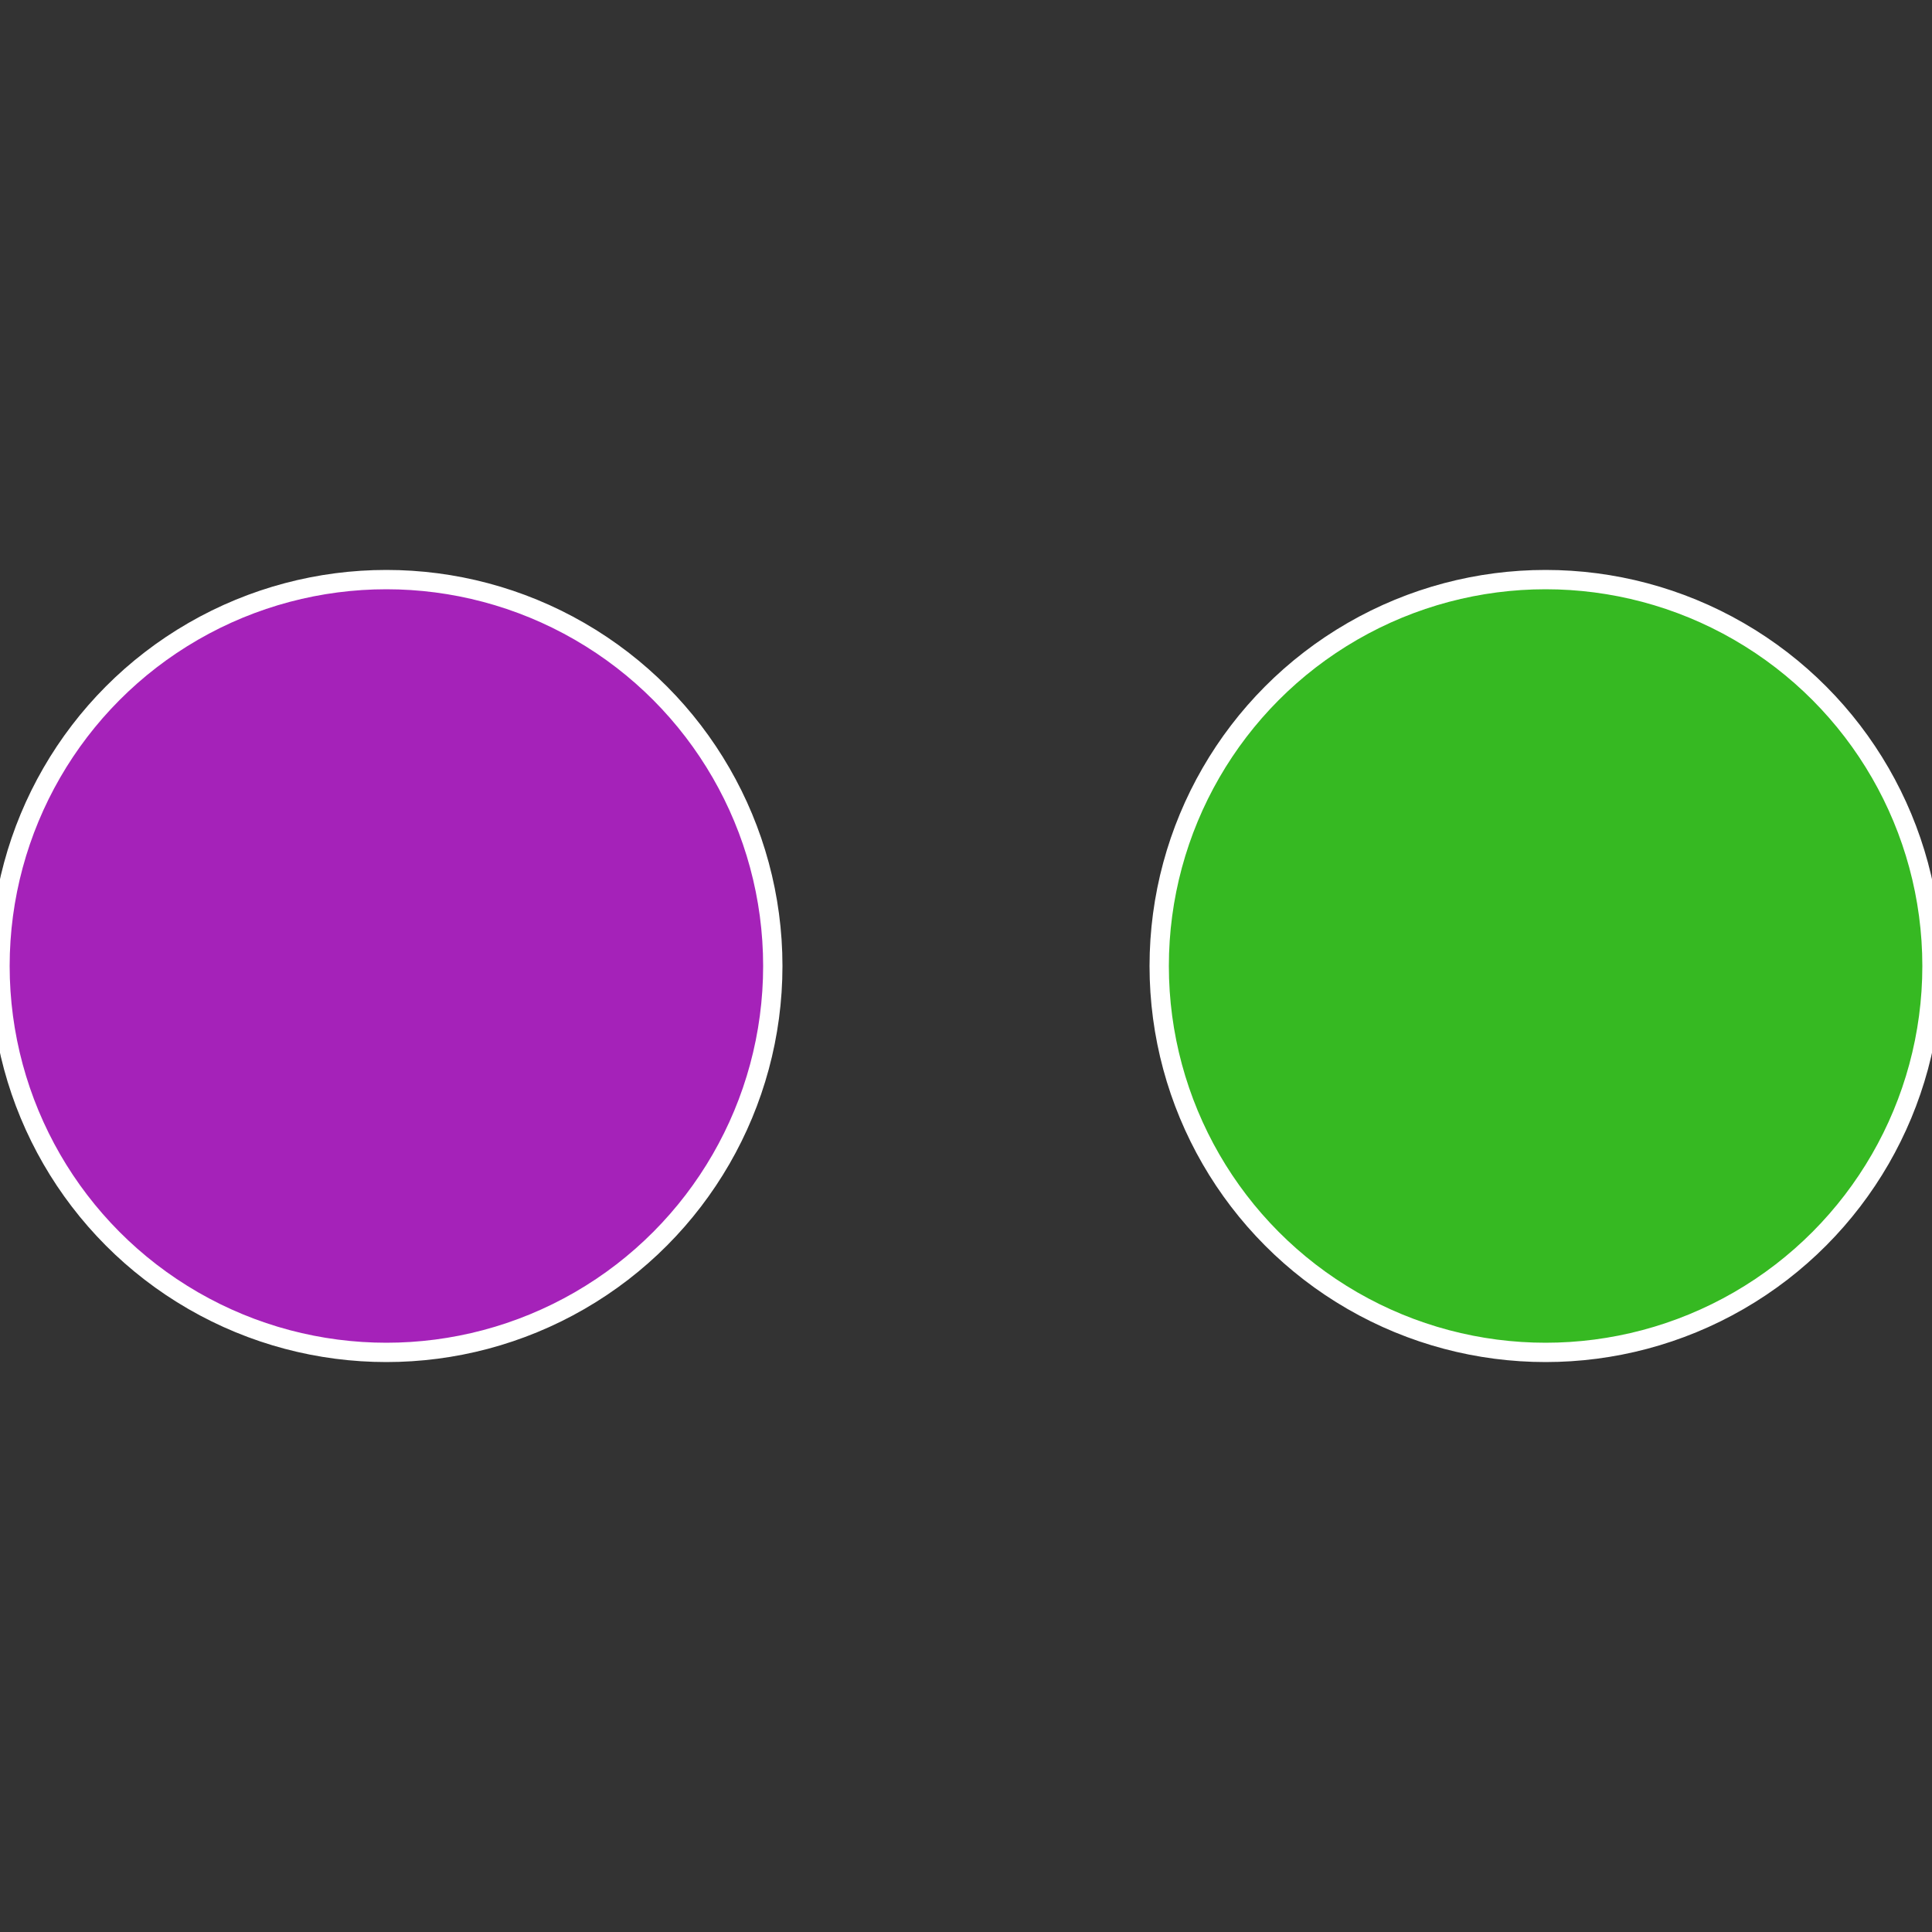 <?xml version="1.0" standalone="no"?>
<svg width="500" height="500" viewBox="-1 -1 2 2" xmlns="http://www.w3.org/2000/svg">
 
                <rect x="-1" y="-1" width="2" height="2" fill="#333333" stroke="none"/>
 
                <circle cx="0.6" cy="0" r="0.4" fill="#36b922" stroke="#fff" stroke-width="1%" />
             
                <circle cx="-0.6" cy="7.3478807948841E-17" r="0.4" fill="#a522b9" stroke="#fff" stroke-width="1%" />
            </svg>
